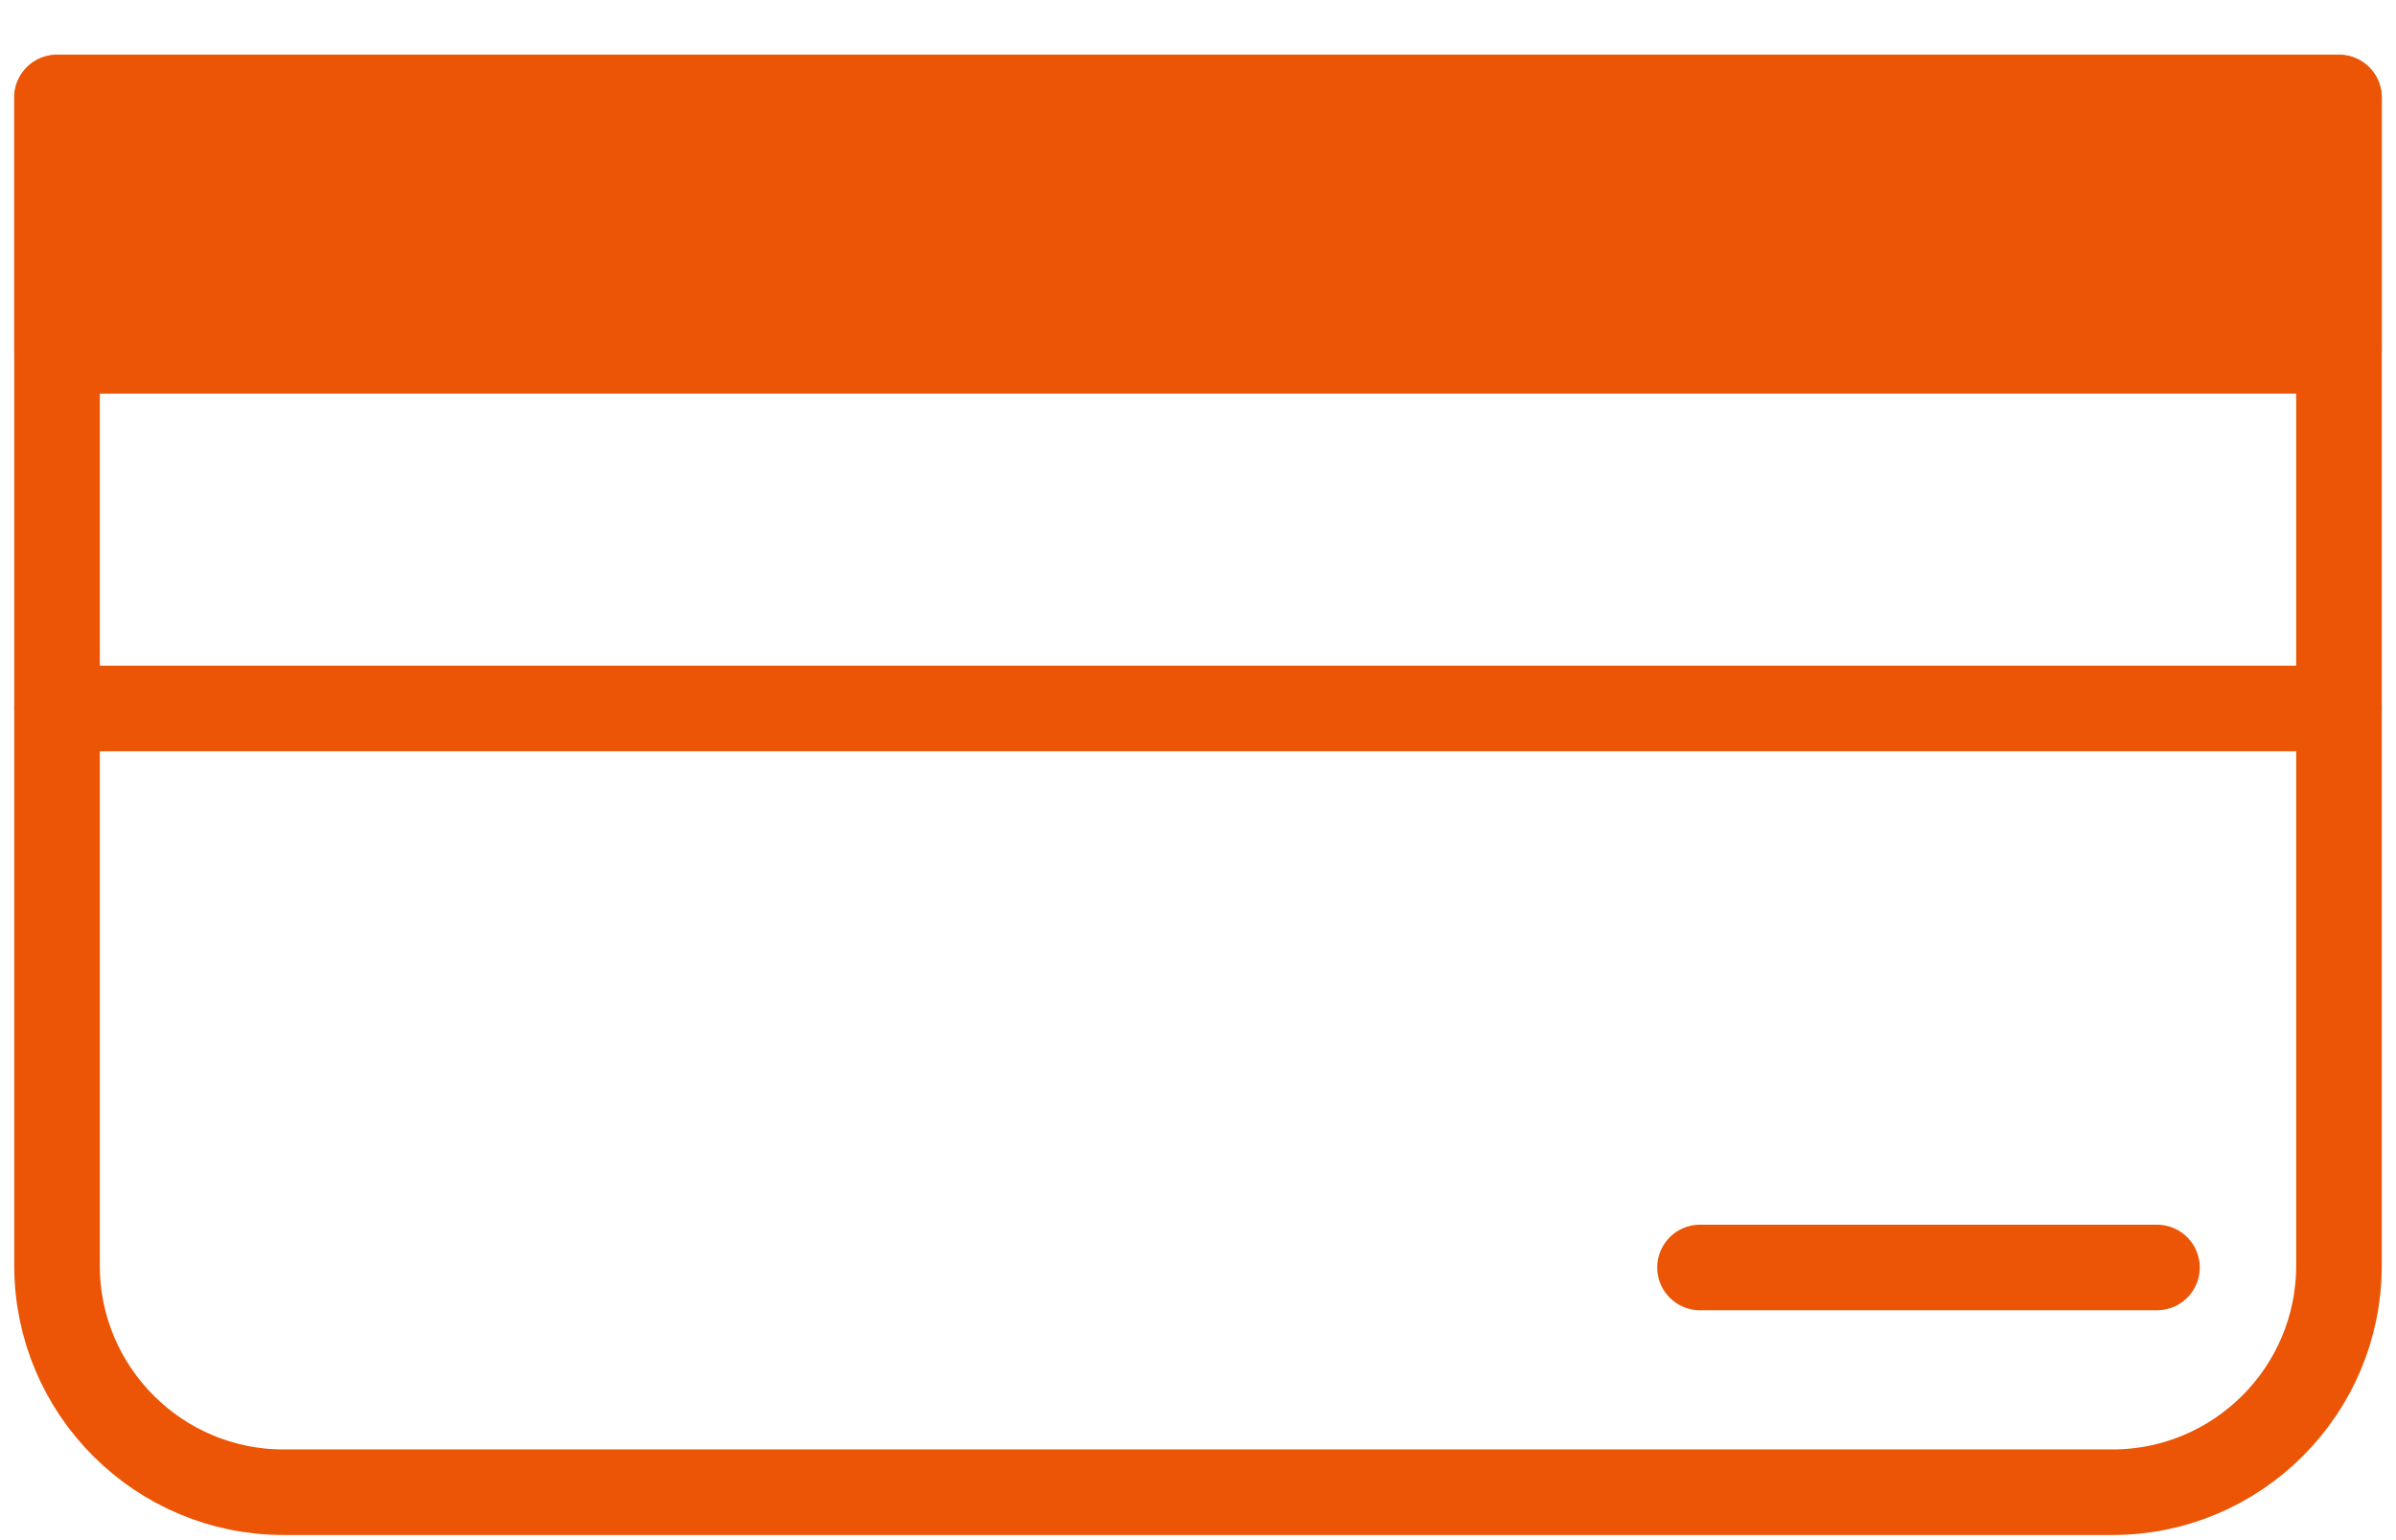 <?xml version="1.0" encoding="UTF-8"?>
<svg id="_レイヤー_2" data-name="レイヤー 2" xmlns="http://www.w3.org/2000/svg" xmlns:xlink="http://www.w3.org/1999/xlink" viewBox="0 0 42 27">
  <defs>
    <style>
      .cls-1, .cls-2 {
        fill: none;
      }

      .cls-2, .cls-3 {
        stroke: #eb5505;
        stroke-linecap: round;
        stroke-linejoin: round;
        stroke-width: 1.5px;
      }

      .cls-3 {
        fill: #eb5505;
      }

      .cls-4 {
        clip-path: url(#clippath);
      }
    </style>
    <clipPath id="clippath">
      <rect class="cls-1" width="42" height="27"/>
    </clipPath>
  </defs>
  <g id="_レイアウト" data-name="レイアウト">
    <g class="cls-4">
      <g id="_口座" data-name="口座">
        <path class="cls-2" d="M1,1.71h40v20.48c0,2.19-1.78,3.97-3.97,3.97H4.97c-2.19,0-3.97-1.78-3.97-3.97V1.71h0Z"/>
        <rect class="cls-3" x="1" y="1.71" width="40" height="4.44"/>
        <line class="cls-2" x1="1" y1="12.42" x2="41" y2="12.42"/>
        <line class="cls-2" x1="29.8" y1="22.22" x2="37.81" y2="22.22"/>
      </g>
    </g>
  </g>
</svg>